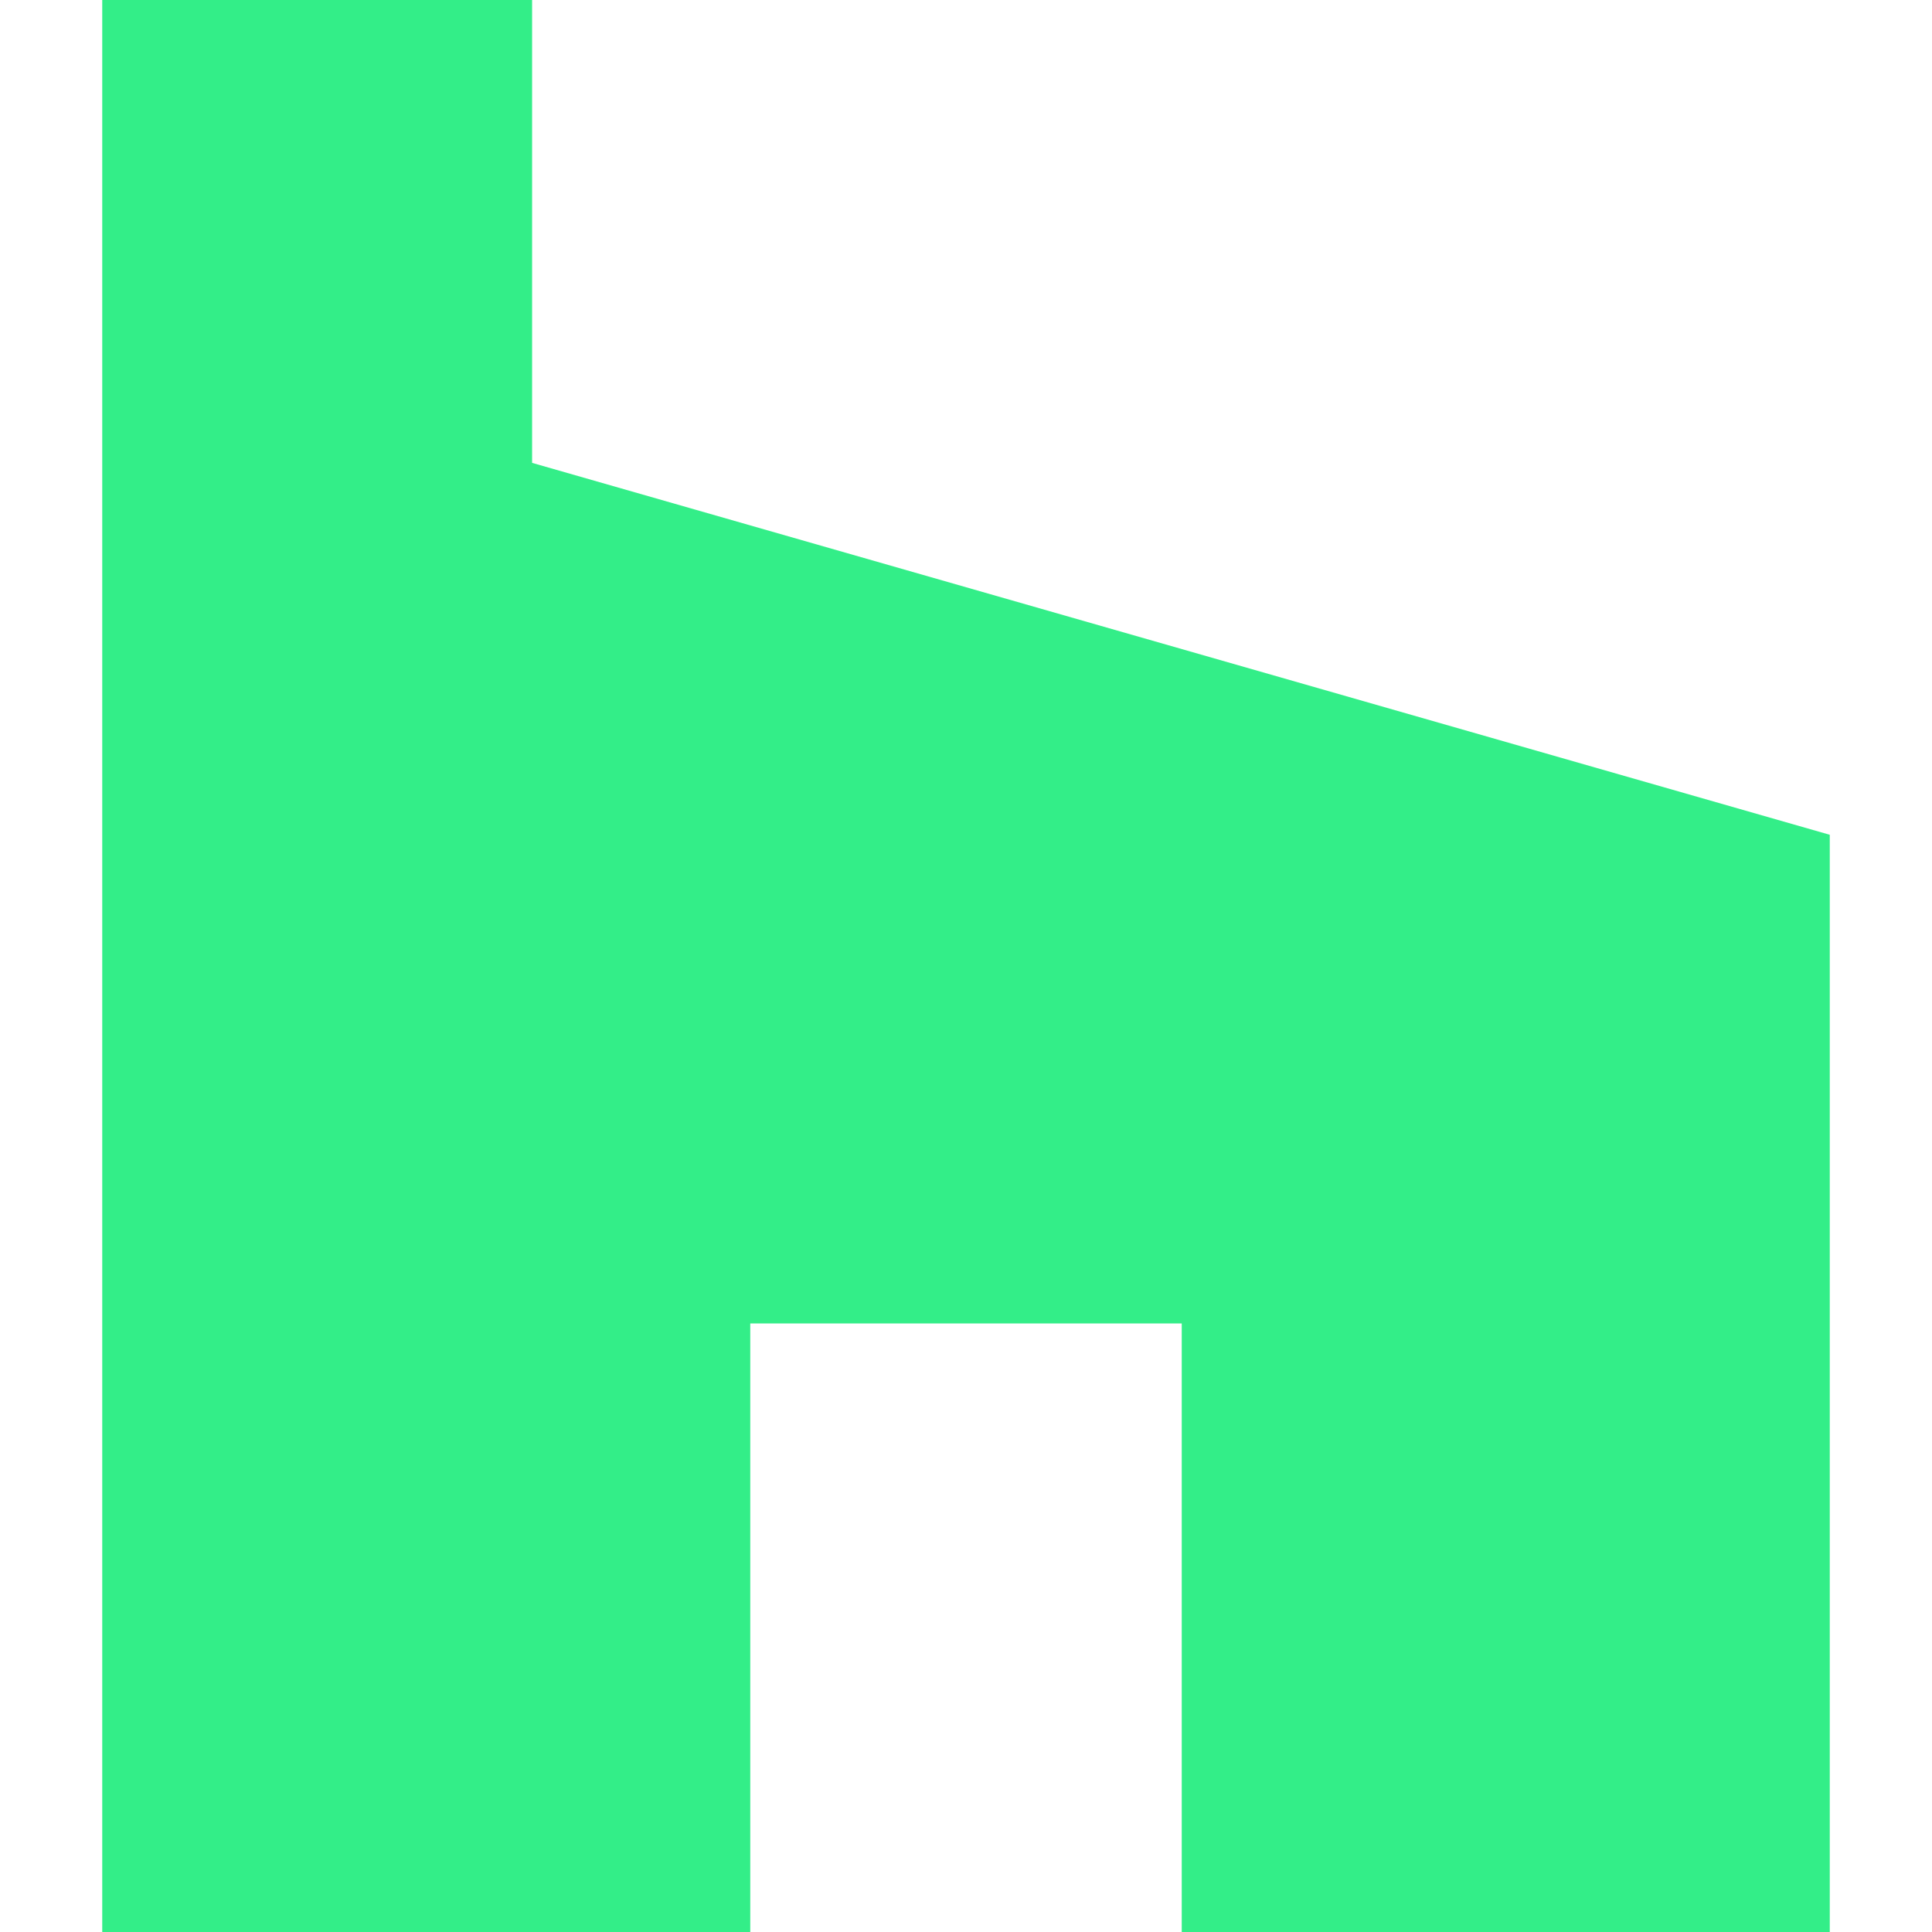 <svg role="img" width="32px" height="32px" viewBox="0 0 24 24" xmlns="http://www.w3.org/2000/svg"><title>Houzz</title><path fill="#3e8c6" d="M1.27 0V24H9.32V16.44H14.68V24H22.73V10.37L6.61 5.75V0H1.27Z"/></svg>